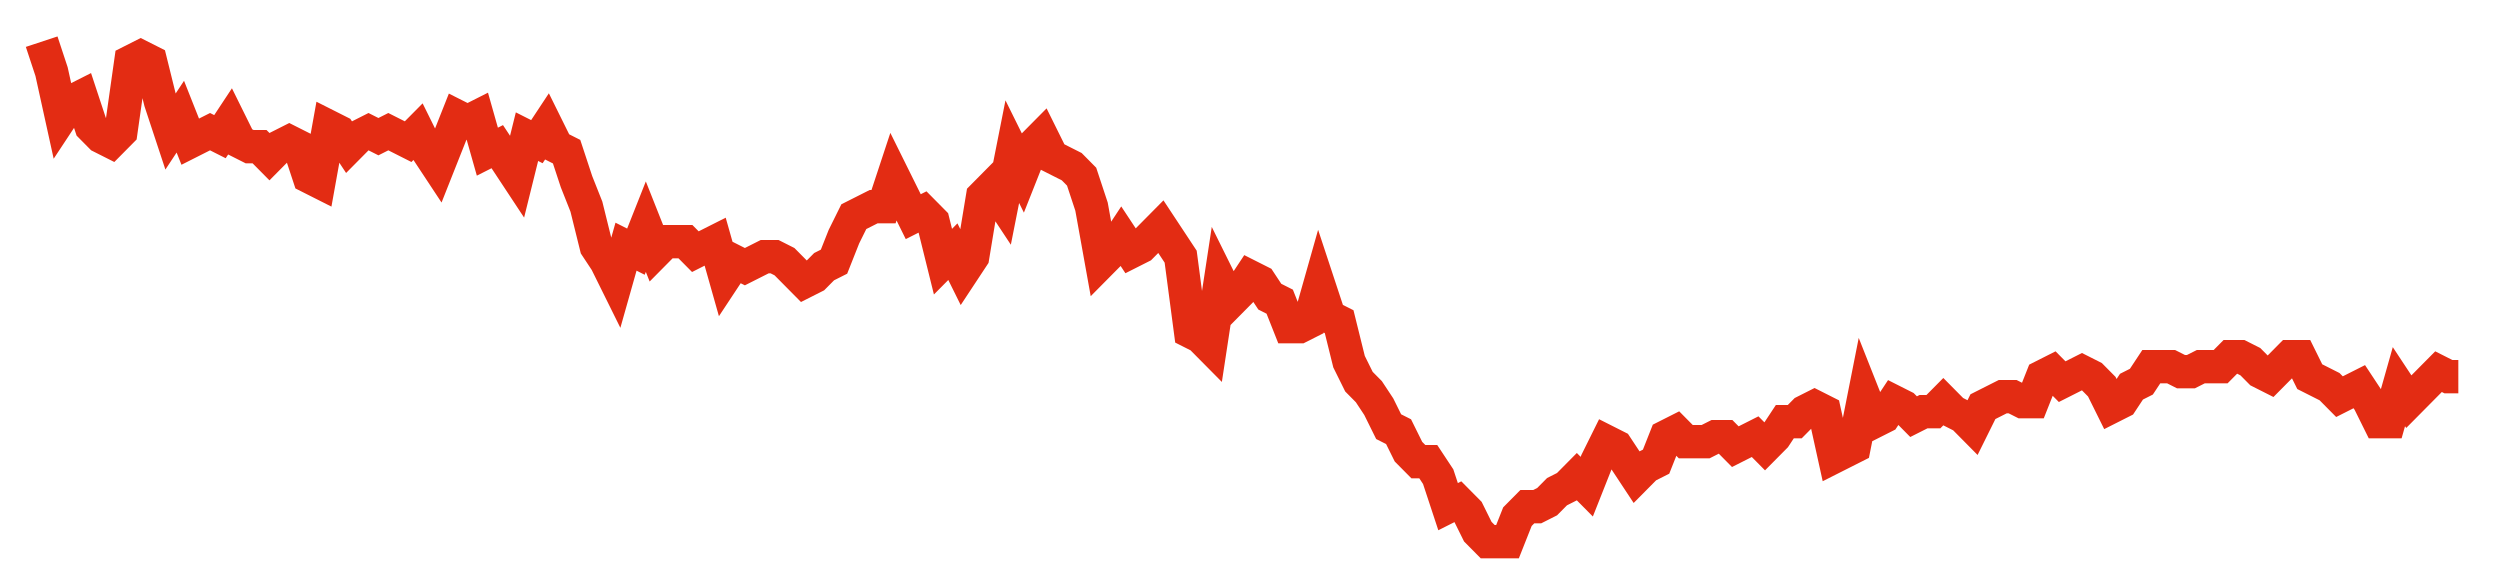 <svg width="300" height="70" viewBox="0 0 300 70" xmlns="http://www.w3.org/2000/svg">
    <path d="M 5,5 L 6.189,8.6 L 7.377,14 L 8.566,12.2 L 9.754,11.6 L 10.943,15.2 L 12.131,16.4 L 13.32,17 L 14.508,15.8 L 15.697,7.4 L 16.885,6.8 L 18.074,7.4 L 19.262,12.2 L 20.451,15.8 L 21.639,14 L 22.828,17 L 24.016,16.4 L 25.205,15.8 L 26.393,16.4 L 27.582,14.6 L 28.77,17 L 29.959,17.6 L 31.148,17.6 L 32.336,18.8 L 33.525,17.6 L 34.713,17 L 35.902,17.6 L 37.09,21.2 L 38.279,21.8 L 39.467,15.2 L 40.656,15.8 L 41.844,17.6 L 43.033,16.4 L 44.221,15.8 L 45.41,16.4 L 46.598,15.8 L 47.787,16.4 L 48.975,17 L 50.164,15.8 L 51.352,18.2 L 52.541,20 L 53.73,17 L 54.918,14 L 56.107,14.6 L 57.295,14 L 58.484,18.2 L 59.672,17.6 L 60.861,19.4 L 62.049,21.2 L 63.238,16.4 L 64.426,17 L 65.615,15.2 L 66.803,17.6 L 67.992,18.2 L 69.18,21.8 L 70.369,24.8 L 71.557,29.6 L 72.746,31.4 L 73.934,33.8 L 75.123,29.6 L 76.311,30.2 L 77.5,27.2 L 78.689,30.2 L 79.877,29 L 81.066,29 L 82.254,29 L 83.443,30.2 L 84.631,29.6 L 85.82,29 L 87.008,33.2 L 88.197,31.4 L 89.385,32 L 90.574,31.4 L 91.762,30.8 L 92.951,30.8 L 94.139,31.4 L 95.328,32.6 L 96.516,33.8 L 97.705,33.2 L 98.893,32 L 100.082,31.4 L 101.27,28.4 L 102.459,26 L 103.648,25.4 L 104.836,24.8 L 106.025,24.8 L 107.213,21.2 L 108.402,23.6 L 109.59,26 L 110.779,25.4 L 111.967,26.6 L 113.156,31.4 L 114.344,30.2 L 115.533,32.6 L 116.721,30.8 L 117.91,23.6 L 119.098,22.4 L 120.287,24.2 L 121.475,18.2 L 122.664,20.6 L 123.852,17.6 L 125.041,16.4 L 126.23,18.8 L 127.418,19.4 L 128.607,20 L 129.795,21.2 L 130.984,24.8 L 132.172,31.4 L 133.361,30.2 L 134.549,28.4 L 135.738,30.2 L 136.926,29.6 L 138.115,28.4 L 139.303,27.2 L 140.492,29 L 141.68,30.8 L 142.869,39.8 L 144.057,40.4 L 145.246,41.6 L 146.434,33.8 L 147.623,36.2 L 148.811,35 L 150,33.2 L 151.189,33.8 L 152.377,35.6 L 153.566,36.2 L 154.754,39.2 L 155.943,39.2 L 157.131,38.6 L 158.32,34.4 L 159.508,38 L 160.697,38.6 L 161.885,43.4 L 163.074,45.8 L 164.262,47 L 165.451,48.8 L 166.639,51.2 L 167.828,51.8 L 169.016,54.2 L 170.205,55.4 L 171.393,55.4 L 172.582,57.2 L 173.77,60.8 L 174.959,60.2 L 176.148,61.4 L 177.336,63.8 L 178.525,65 L 179.713,65 L 180.902,65 L 182.09,62 L 183.279,60.8 L 184.467,60.8 L 185.656,60.2 L 186.844,59 L 188.033,58.4 L 189.221,57.2 L 190.41,58.4 L 191.598,55.4 L 192.787,53 L 193.975,53.6 L 195.164,55.4 L 196.352,57.2 L 197.541,56 L 198.73,55.4 L 199.918,52.4 L 201.107,51.8 L 202.295,53 L 203.484,53 L 204.672,53 L 205.861,52.4 L 207.049,52.4 L 208.238,53.6 L 209.426,53 L 210.615,52.4 L 211.803,53.6 L 212.992,52.4 L 214.18,50.6 L 215.369,50.6 L 216.557,49.4 L 217.746,48.8 L 218.934,49.4 L 220.123,54.8 L 221.311,54.2 L 222.5,53.6 L 223.689,47.6 L 224.877,50.6 L 226.066,50 L 227.254,48.2 L 228.443,48.8 L 229.631,50 L 230.82,49.4 L 232.008,49.4 L 233.197,48.2 L 234.385,49.4 L 235.574,50 L 236.762,51.2 L 237.951,48.8 L 239.139,48.2 L 240.328,47.6 L 241.516,47.6 L 242.705,48.2 L 243.893,48.2 L 245.082,45.2 L 246.27,44.6 L 247.459,45.8 L 248.648,45.2 L 249.836,44.6 L 251.025,45.2 L 252.213,46.4 L 253.402,48.8 L 254.59,48.2 L 255.779,46.4 L 256.967,45.8 L 258.156,44 L 259.344,44 L 260.533,44 L 261.721,44.6 L 262.91,44.6 L 264.098,44 L 265.287,44 L 266.475,44 L 267.664,42.8 L 268.852,42.8 L 270.041,43.4 L 271.23,44.6 L 272.418,45.2 L 273.607,44 L 274.795,42.8 L 275.984,42.8 L 277.172,45.2 L 278.361,45.8 L 279.549,46.4 L 280.738,47.6 L 281.926,47 L 283.115,46.4 L 284.303,48.2 L 285.492,50.6 L 286.68,50.6 L 287.869,46.4 L 289.057,48.2 L 290.246,47 L 291.434,45.8 L 292.623,44.6 L 293.811,45.2 L 295,45.2" fill="none" stroke="#E32C13" stroke-width="4"/>
</svg>